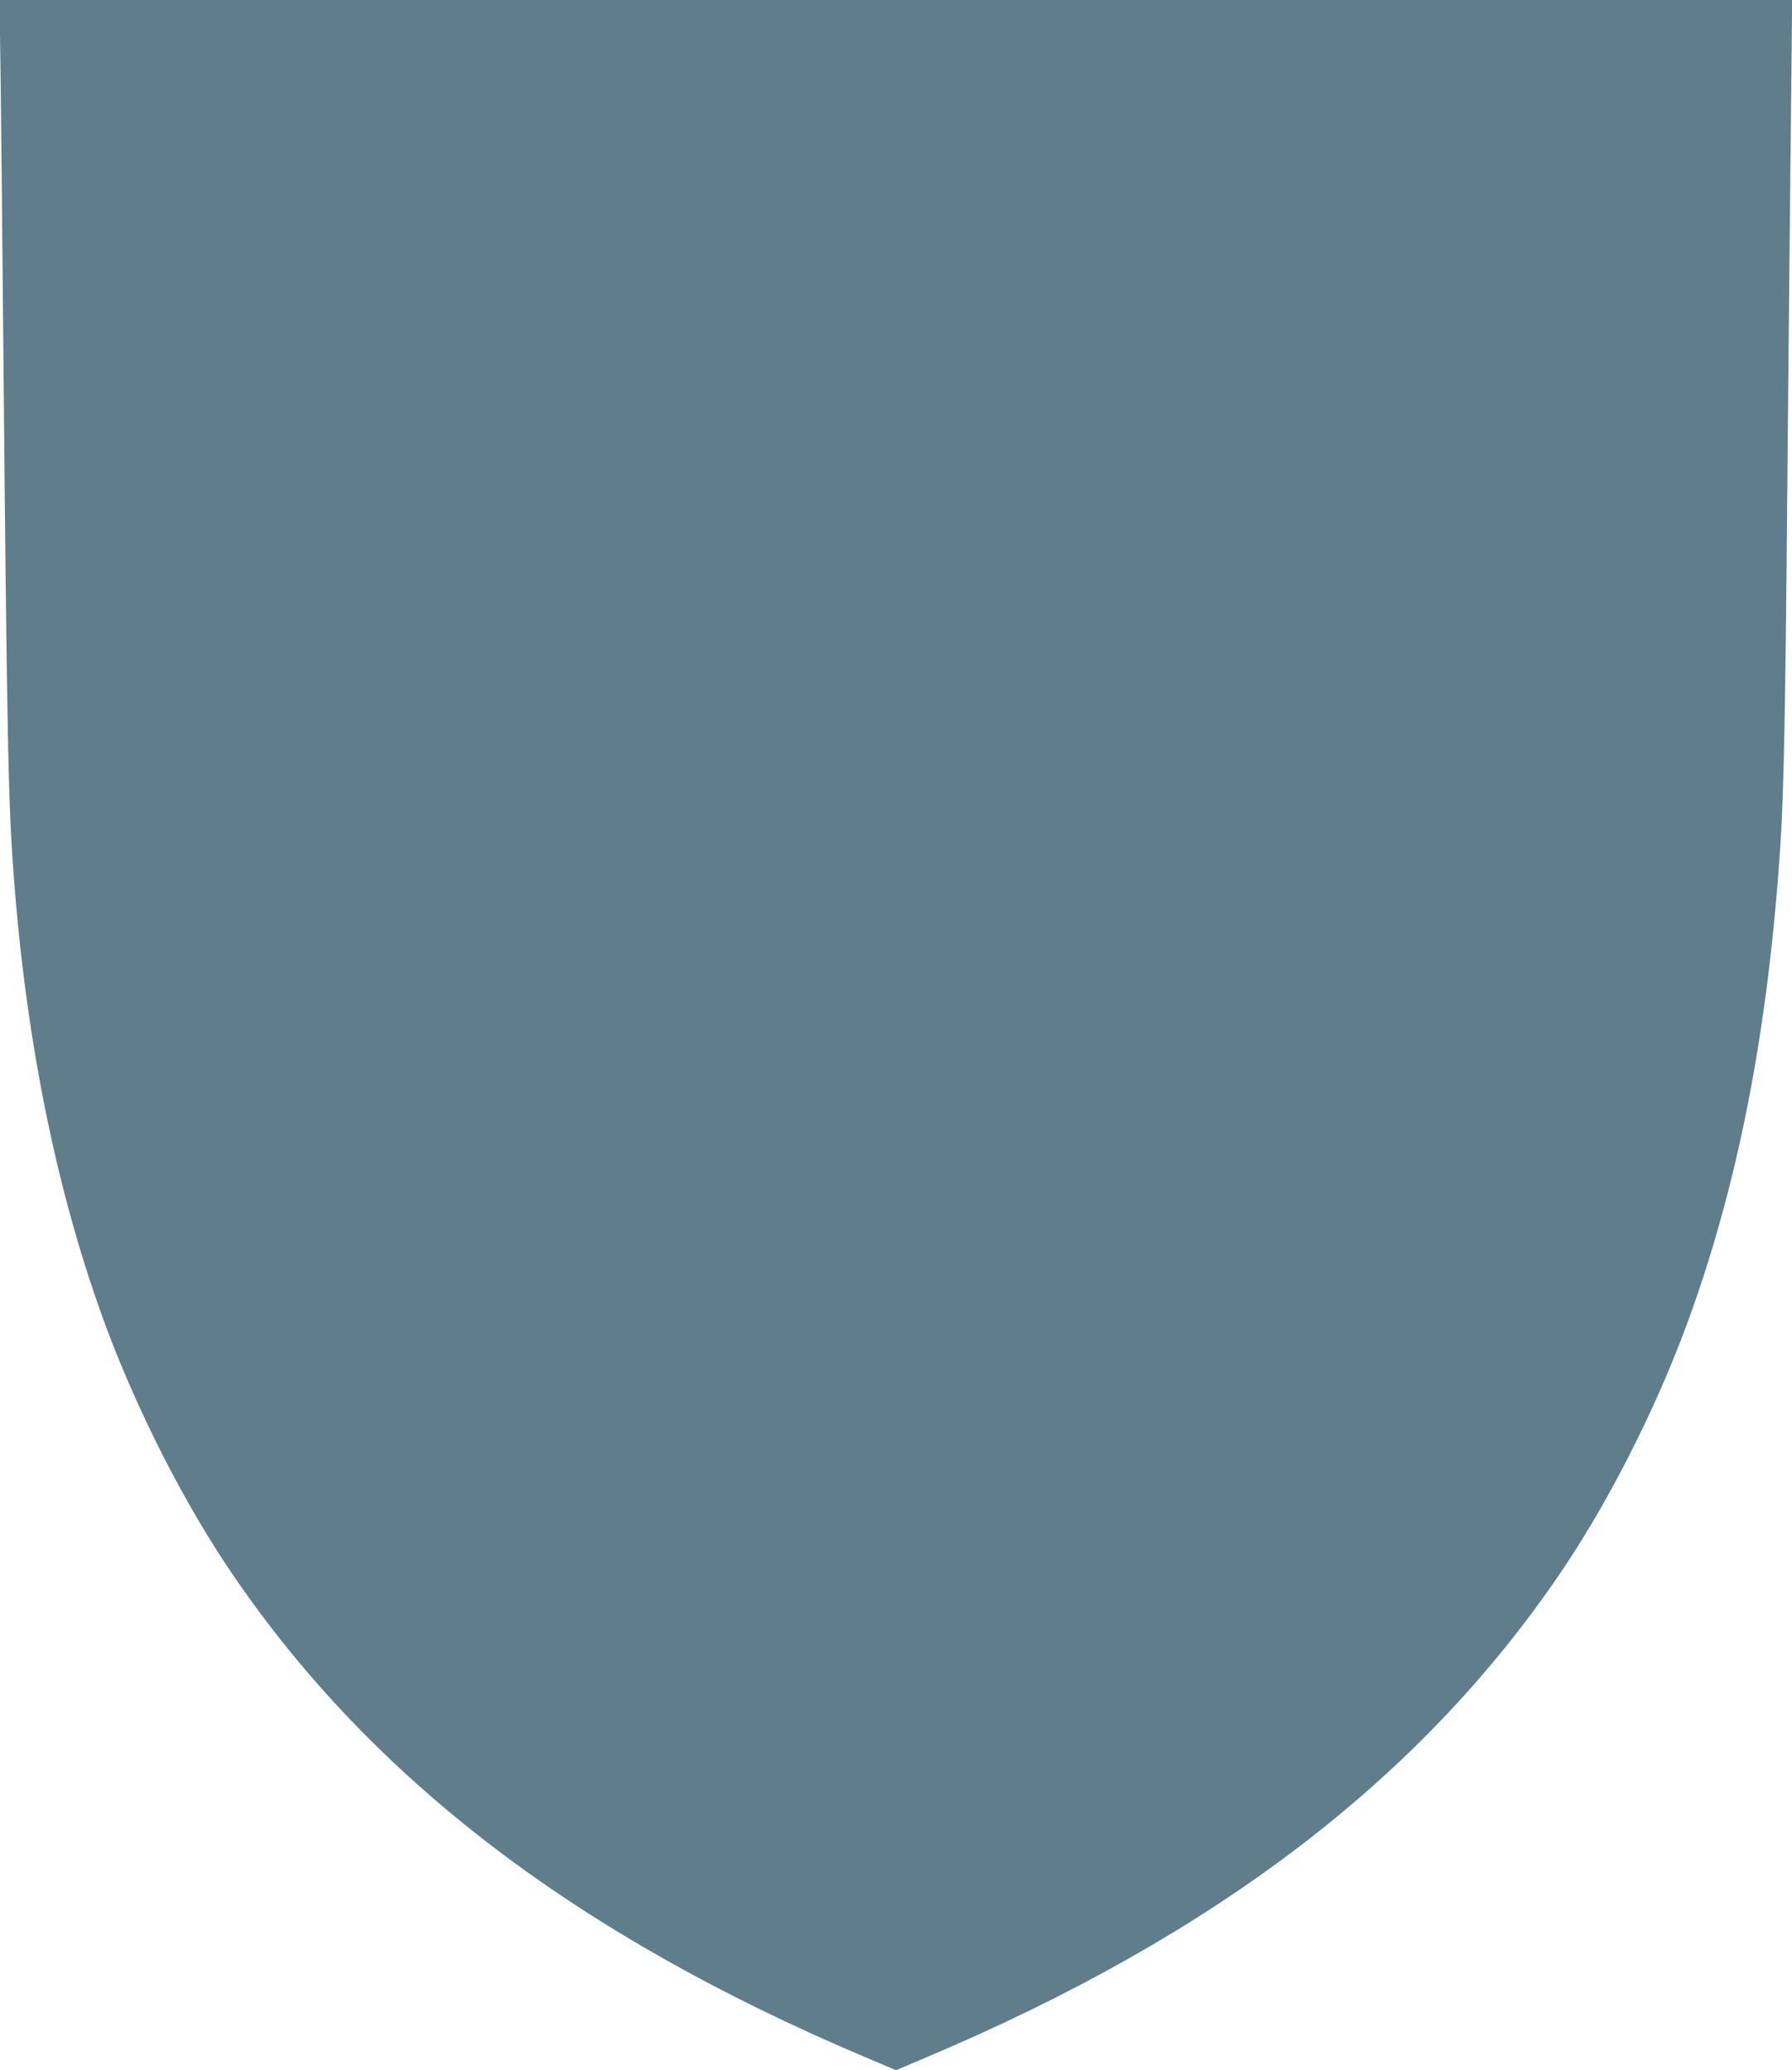 <?xml version="1.0" standalone="no"?>
<!DOCTYPE svg PUBLIC "-//W3C//DTD SVG 20010904//EN"
 "http://www.w3.org/TR/2001/REC-SVG-20010904/DTD/svg10.dtd">
<svg version="1.0" xmlns="http://www.w3.org/2000/svg"
 width="1108pt" height="1280pt" viewBox="0 0 1108 1280"
 preserveAspectRatio="xMidYMid meet">
<g transform="translate(0,1280) scale(0.1,-0.1)"
fill="#607d8b" stroke="none">
<path d="M4 12308 c3 -271 11 -988 16 -1593 24 -2595 31 -2908 70 -3395 81
-1017 274 -1941 569 -2733 199 -531 486 -1092 779 -1522 863 -1266 2126 -2230
3911 -2985 l191 -81 191 81 c1785 755 3048 1719 3911 2985 293 429 581 992
779 1522 323 868 514 1843 589 3014 19 298 30 860 40 2069 6 668 15 1602 20
2075 5 473 10 904 10 958 l0 97 -5541 0 -5542 0 7 -492z"/>
</g>
</svg>
